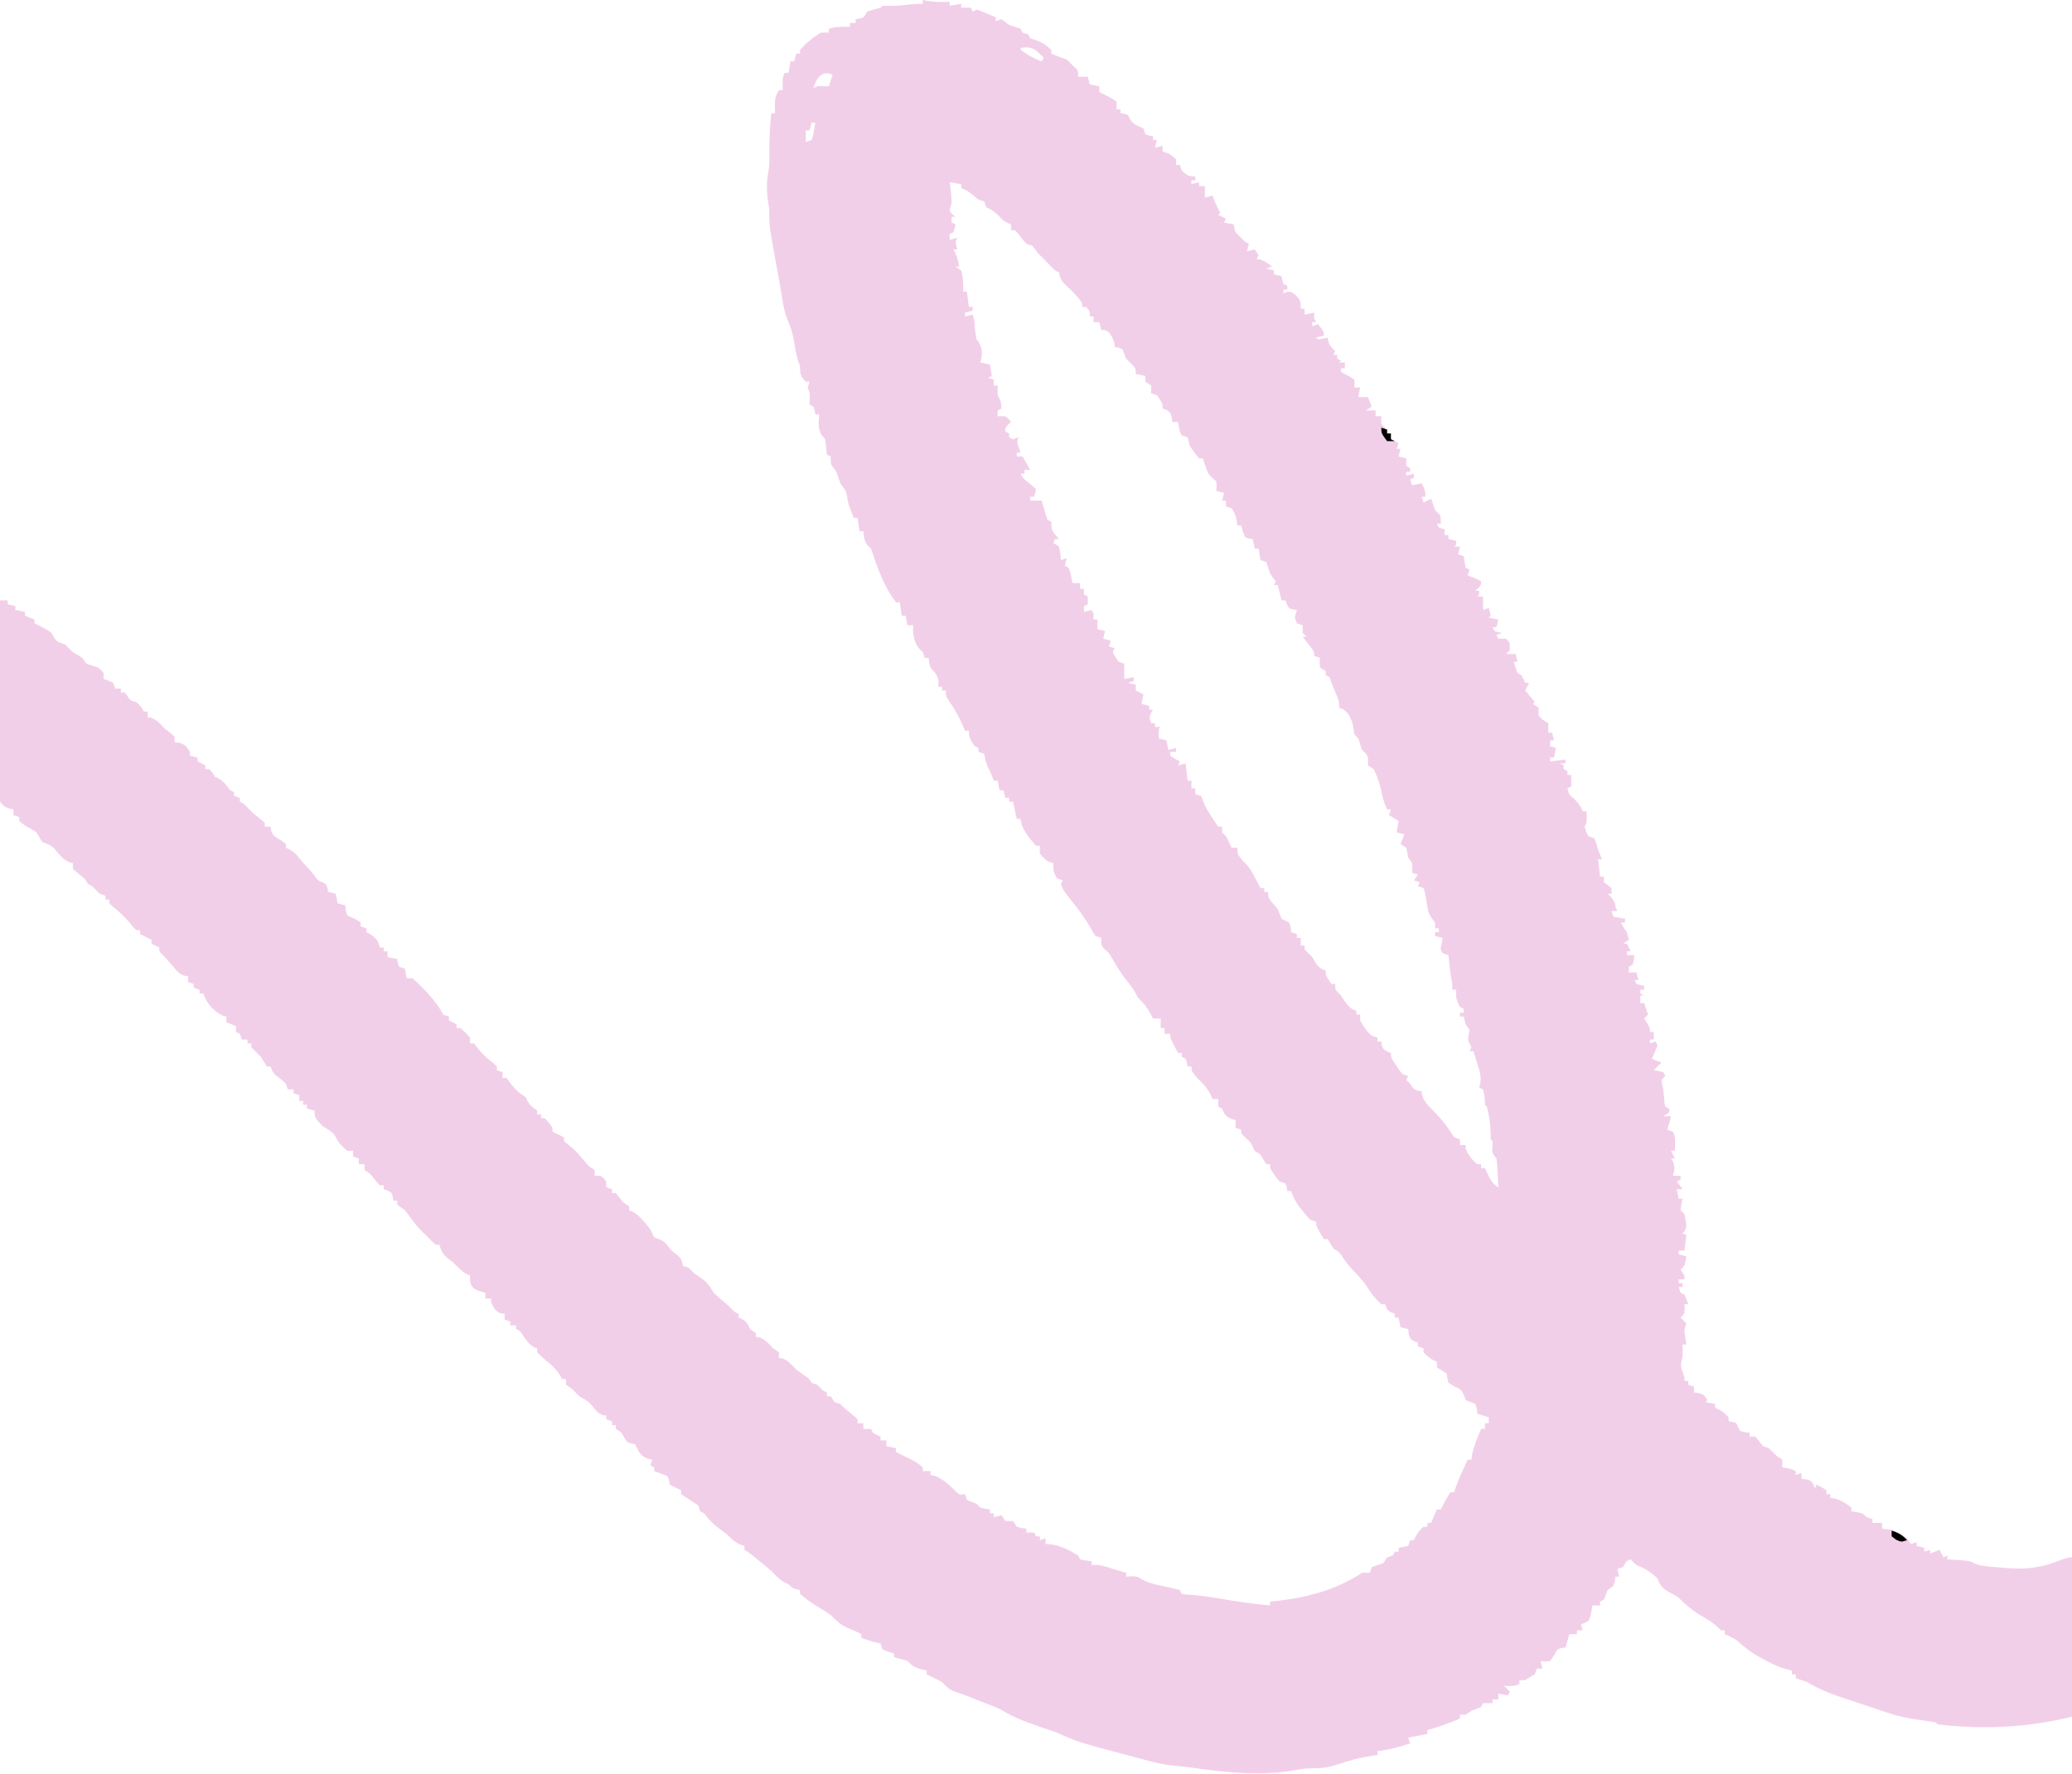 <svg xmlns="http://www.w3.org/2000/svg" width="1080" height="925" viewBox="0 0 1080 925" fill="none"><g clip-path="url(#clip0_3326_1708)"><path d="M772 617C772.66 617 773.32 617 774 617C775.019 618.655 776.018 620.323 777 622C777.66 622.33 778.32 622.66 779 623C779 623.99 779 624.98 779 626C779.99 626.33 780.98 626.66 782 627C781.01 627.495 781.01 627.495 780 628C779.34 627.67 778.68 627.34 778 627C778 626.34 778 625.68 778 625C777.381 624.794 776.762 624.588 776.125 624.375C773.153 622.452 772.87 620.334 772 617Z" fill="black"></path><path d="M483.5 0.5C487.413 1.059 491.052 1.068 495 1V3L501 2V4H506L507 6L509 5C511.383 5.777 511.383 5.777 514.125 6.938L516.883 8.09L519 9V11L522 10C523.35 10.977 524.68 11.982 526 13L532 15L533 17L536 18L537 20L539.75 20.875C543.223 22.077 545.336 23.493 548 26V28C550.652 29.075 553.284 30.095 556 31C557.5 32.375 557.5 32.375 559 34L560.688 35.5C562 37 562 37 562 40H567L568 44L573 45V48L575.812 49.375C579 51 579 51 582 53V57H584V59L585.875 59.25L588 60L588.875 61.875C590.494 64.933 592.959 65.512 596 67L597 70C599.015 70.733 599.015 70.733 601 71V73H603L602 77L606 76V79L609 80C611.188 81.375 611.188 81.375 613 83V86H615L616 89C618.581 91.323 619.452 92 623 92V94H621V96L625 95V97H628V103L632 102L632.875 104.25C633.823 106.567 634.848 108.779 636 111L635 112L639 114L638 116L643 117L643.438 118.938C643.81 120.975 643.81 120.975 645 122L646.938 124C648.839 126.045 648.839 126.045 651 127L650 131L654 130L656 133L655 135L656.75 135.312C659.32 136.098 660.937 137.305 663 139L660 140L664 141V143L668 144L668.375 145.938L669 148L671 149V151H669V153L670.688 152.188C673 152 673 152 675.75 154.188C678 157 678 157 678 161H680V164L685 163V166L686 168H684V170L687 169C690 172.75 690 172.75 690 175L686 176L687 177C688.675 176.714 690.344 176.382 692 176L692.312 177.812C693.089 180.282 694.071 181.323 696 183L695 185H697V187L699 188L698 189H701V192H699V194L700.812 194.875C703 196 703 196 706 198V202H709L708 207H713L715 212L712 214H717V217H720V221C721.458 222.625 721.458 222.625 723 224V226H725V229L729 231L728 234H730L729 238L733 239V243L735 244V246H733V248L737 247V249L735 250L736 253L741 252C742.461 254.647 743 255.894 743 259H741L742 262L746 260L748 266L749.562 267.438C751 269 751 269 751 273H749L750 275L753 276V279H755V281L759 282V284L758 285H761L760 289L763 290L763.375 292.938L764 296L766 297L765 300L767.375 300.938C770 302 770 302 772 303C772 305 772 305 770.5 306.625L769 308H771V310L770 311H773V318L776 317C776.562 318.938 776.562 318.938 777 321L776 322L781 323L780 327H778L779 329C781.025 329.652 781.025 329.652 783 330L780 331L781 333H785C787 335 787 335 787 339L785 341H790L791 345H789C789.602 347.02 790.273 349.021 791 351L793 352C794.125 354.062 794.125 354.062 795 356H797L795 360L800 366L799 367L802 369V373C803.56 374.915 804.789 375.895 807 377V382H809L810 386H808V389L811 390L810 395H808V397L816 396V398H813L815 399V401L817 402V404H819V410L817 411C817.809 414.172 817.809 414.172 820.438 416.438C822.65 418.65 823.842 420.158 825 423H827C827.125 428.75 827.125 428.75 826 431C826.675 433.605 826.675 433.605 828 436L831 437C832.062 439.75 832.062 439.75 833 443C833.654 444.672 834.317 446.34 835 448H833L834 457H836V460L840 463V466H838L840 468C842 471 842 471 842 473L843 475H840L841 478L847 479V481H845C846.22 483.691 846.22 483.691 848 486C848.362 487.326 848.697 488.659 849 490L846 492H848L850 496H848V498H852C851.625 500.438 851.625 500.438 851 503L849 504V507H853L854 511H852L853 513C855.025 513.652 855.025 513.652 857 514V516H855V518L857 519H855V523H857L859 529L857 531L858.5 533.375C860 536 860 536 860 538H862V542H860V544L863 543L864 545C863.064 547.36 862.067 549.696 861 552L866 554L862 558L864.438 558.375L867 559L868 561L866 563C866.309 565.221 866.309 565.221 867 568C867.234 570.368 867.436 572.737 867.621 575.109L868 577L870 578V580L867 582H871C870.424 584.386 869.778 586.667 869 589L872 590C873.607 593.215 873.057 596.436 873 600H871L873 604H871L872.062 605.688C873.218 608.539 872.81 610.085 872 613H876V615L874 616L877 620H874L875 625H877L876.375 627.875L876 631L878 633C879.269 639.462 879.269 639.462 878 642L877 643L879 644L878 652H875V654L879 655C878.25 659.75 878.25 659.75 876 662L878 665V667H875V669H877V671H875L876 674L878 675C878.722 676.644 879.394 678.311 880 680H878L878.125 682.375C878 685 878 685 876 687L879 690L878 693C878.093 695.066 878.093 695.066 878.438 697.188L879 701H877L877.062 704.25C877 708 877 708 876.375 710.062C875.804 713.013 876.978 715.234 878 718V720H880V722L883 723V726L885.375 726.312C888 727 888 727 890 730L889 731L894 732V734L895.812 734.812C897.998 735.999 899.413 737.096 901 739V741L902.875 741.25L905 742L905.938 744L907 746C909.555 746.812 909.555 746.812 912 747V749H915C916.354 750.65 917.687 752.317 919 754L922 755C923.354 756.312 924.687 757.646 926 759L929 761V765L931.375 765.438C934 766 934 766 936 767V769L939 768V771L941.375 771.25C944 772 944 772 945.312 774.062L946 776L947 774C949.5 775.375 949.5 775.375 952 777V779H954V781L956.125 781.25C959.69 782.18 962.09 783.767 965 786V788L967.875 788.375C971 789 971 789 973 791L976 792V794H981V797L984.125 797.25C988.364 798.07 990.637 799.341 994 802L996 805L999 804V806L1003 807V809L1006 808V810L1011 808L1013 812L1015 811V813L1017.48 813.148L1020.75 813.375L1023.98 813.586C1027 814 1027 814 1028.89 814.986C1031.27 816.128 1033.12 816.397 1035.74 816.633L1038.47 816.887L1041.31 817.125L1044.12 817.387C1054.08 818.279 1061.75 817.928 1071.19 814.438C1077.78 812 1077.78 812 1080 812V895C1057.33 900.668 1033.24 901.941 1010 899L1009 898C1005.17 897.369 1001.34 896.809 997.496 896.281C991.72 895.432 986.484 893.976 981 892C979.466 891.484 977.931 890.973 976.395 890.465C967.207 887.402 967.207 887.403 965.018 886.672C963.268 886.09 961.517 885.513 959.766 884.938C953.508 882.816 947.644 880.449 942 877C940.015 876.289 938.018 875.61 936 875V873H934V871L930.969 870.234C926.861 869.057 923.246 867.282 919.5 865.25C918.841 864.897 918.181 864.543 917.502 864.179C912.783 861.585 908.979 858.64 905 855C901.751 853.164 901.751 853.164 899 852V850H897L895.805 848.773C892.74 845.762 888.923 843.723 885.27 841.492C881.332 839.03 878.257 836.346 875 833C873.159 831.739 873.159 831.739 871.375 830.875C867.25 828.583 865.485 827.456 864 823C860.412 819.657 857.591 817.737 853 816C851.188 814.375 851.188 814.375 850 813C847.669 813.959 847.669 813.959 846 817L843 818L844 822H842L841.688 824.375C841 827 841 827 838 829C837.312 830.658 836.644 832.325 836 834L834 835V837H830L829.562 839.875C829 843 829 843 828 845C825.938 846.125 825.938 846.125 824 847L825 850H822V852H818L816 859L814.25 859.125C811.652 859.879 811.652 859.879 810.062 863.062L808 866C805.25 866.375 805.25 866.375 803 866L804 870H801L800 873L798 874L795 876H792V878C789.291 879.354 786.991 879.065 784 879L787 882L786 884L781 883V886H778V888H773L772 890C770.346 890.697 768.677 891.361 767 892L764 894H761V896C755.395 898.323 749.875 900.467 744 902V904L734 906L735 909C729.342 910.81 723.913 912.357 718 913V915L715.797 915.297C709.166 916.283 703.087 917.799 696.789 920.098C692.591 921.456 688.783 922.014 684.375 921.938C680.971 921.88 677.902 922.347 674.562 923C657.124 926.081 637.687 924.023 620.273 921.461C617.527 921.074 614.827 920.818 612.062 920.625C604.879 919.931 597.95 917.863 591 916C590.116 915.766 589.231 915.532 588.32 915.291C562.194 908.366 562.194 908.366 550 903C548.001 902.329 546.001 901.663 544 901C541.345 900.066 538.703 899.099 536.062 898.125L534.01 897.387C529.356 895.664 525.282 893.506 521 891C519.414 890.292 517.811 889.619 516.188 889L513.621 888.008L511 887C509.249 886.294 507.499 885.585 505.75 884.875C503.042 883.78 500.432 882.832 497.625 882C494.565 880.834 493.301 879.301 491 877C488.398 875.523 485.721 874.242 483 873V871L479.688 870.188C476.045 869.015 475.494 868.494 473 866C470.69 865.256 468.357 864.578 466 864V862L463.062 861.188L460 860L459 857C457.232 856.369 457.232 856.369 455 856C452.996 855.345 450.995 854.68 449 854V852C446.549 850.725 444.152 849.676 441.562 848.688C437.744 846.879 435.969 844.969 433 842C430.284 840.169 427.517 838.448 424.719 836.746C421.971 834.981 419.445 833.166 417 831V829L415.125 828.625C413 828 413 828 411 826L409.188 825.188C406.263 823.6 404.351 821.354 402 819C400.146 817.413 398.27 815.85 396.375 814.312L393.523 811.988C390.974 809.925 390.973 809.925 388 808V806L385.75 805.25C382.704 803.866 381.324 802.39 379 800C377.678 799.006 376.343 798.028 375 797.062C371.761 794.69 369.406 792.239 367 789L365 788L364 785C362.047 783.599 360.043 782.267 358 781L355 779V777L349 774L348.812 772.125C348.104 769.549 348.104 769.549 344.438 768.25L341 767V765L339 764L340 761L338.188 760.688C335.634 759.885 334.679 759.061 333 757L332.062 754.875L331 753L329.062 752.562C327 752 327 752 325.438 749.562L324 747L321 745V743H319V741L316 740V738L314.312 737.875C311.383 736.767 310.171 734.909 308.289 732.484C306.502 730.426 304.359 729.331 302 728C300.647 726.687 299.311 725.355 298 724L295 722V719H293L291.812 716.875C289.805 713.691 287.614 711.779 284.719 709.43C283.03 708.025 281.458 706.645 280 705V703L278.312 702.438C275.384 700.617 274.013 698.414 272.148 695.559C271.068 693.844 271.068 693.844 269 693V691H266V689L263 688V685L261.188 684.812C258.097 683.664 257.412 681.895 256 679V677H253V674L250.125 673.25C247 672 247 672 245.625 670.062C245 668 245 668 245 665L243.312 664.312C240.358 662.636 238.369 660.427 236 658L233.312 656C230.774 653.805 229.969 652.172 229 649H227C225.288 647.38 223.628 645.704 222 644L219.562 641.688C216.912 638.908 214.73 636.004 212.527 632.867C211.036 630.889 211.036 630.889 208.816 629.383L207 628V626H205L204.75 624.125C204.187 621.816 204.187 621.816 201.938 620.75L200 620V618H198C196.563 616.504 196.562 616.504 195 614.562C192.855 611.848 192.855 611.848 190 610V607H187V604L184 603V600H181C178.517 597.82 176.442 595.973 175.062 592.938C173.453 590.003 170.763 588.823 168 587C164 582.684 164 582.684 164 579L160 578V576H158V574H156V571L153 570V568H150L149 565C147.399 563.448 147.398 563.448 145.5 562C142.855 559.919 142.1 559.301 141 556H139L136 551L131 546V544H129V542H126L125 539L123 538V535L118 533V530L115.875 529.438C111.096 527.048 107.688 523.065 106 518H104V516L101 515V513L98 512V509L96.219 508.738C93.388 507.796 92.375 506.484 90.5 504.188C88.578 501.877 86.719 499.726 84.562 497.625C83 496 83 496 83 494L79 492V490L73 487V485H71C69.519 483.461 69.519 483.461 67.812 481.375C64.89 477.912 61.842 475.025 58.285 472.227L57 471V469H55V467L52 466C50.646 464.687 49.312 463.354 48 462L46 461L44 458C42.983 457.136 41.94 456.303 40.875 455.5L38 453V450L35.875 449.438C32.413 447.706 30.863 445.578 28.48 442.602C26.584 440.55 24.581 439.977 22 439C20.981 437.345 19.982 435.677 19 434C16.59 432.337 16.589 432.337 14 431C11.688 429.438 11.688 429.437 10 428V426L7 425V422L5.188 421.688C2.616 420.879 1.677 420.092 0 418C-0.369 415.991 -0.369 415.991 -0.36 413.653C-0.364 412.766 -0.369 411.877 -0.373 410.963C-0.362 409.992 -0.352 409.021 -0.341 408.021C-0.341 406.996 -0.341 405.972 -0.342 404.916C-0.34 401.523 -0.316 398.131 -0.293 394.738C-0.287 392.388 -0.283 390.038 -0.28 387.688C-0.269 381.499 -0.239 375.31 -0.206 369.12C-0.175 362.806 -0.162 356.492 -0.146 350.178C-0.114 337.785 -0.063 325.393 0 313H4V315L8 316V318L13 319V321L18 323V325L19.688 325.812C26.721 329.424 26.721 329.424 28 332.062C29.406 334.787 31.175 335.058 34 336C34.771 336.771 35.516 337.568 36.25 338.375C38.019 340.136 38.019 340.136 40.562 341.5C43 343 43 343 45 346C46.996 346.679 48.996 347.346 51 348C52.875 349.437 52.875 349.438 54 351V354L56.438 354.812L59 356L60 359H63V361H65L66.438 362.938C67.909 365.284 67.909 365.284 71 366C72.818 367.608 73.911 368.821 75 371H77V374L78.688 374.188C81.965 375.339 83.62 377.503 86 380L88.812 382.125L91 384V387L93.312 387.25C96.547 388.153 97.351 389.136 99 392V394L103 395V397L107 399V401H109C111 403 111 403 112 405L113.812 405.812C116.648 407.352 118.049 409.464 120 412L122 413V415L125 416V418L127 419L132 424C133.096 424.905 134.2 425.802 135.312 426.688L138 429V431H141L141.277 432.836C142.179 435.537 143.182 436.134 145.562 437.625C147.504 438.852 147.504 438.852 149 440V442L150.809 442.785C153.163 444.09 154.383 445.355 156.062 447.438C157.514 449.22 158.936 450.936 160.562 452.562C162 454 162 454 163.938 456.562C165.783 459.077 165.783 459.077 168.188 460.062C170 461 170 461 170.75 463.125L171 465L175 466L176 471L180 472L180.25 474.375C180.717 477.112 180.717 477.112 182.875 478.188L185 479L188 481V483L191 484V486L193.375 487.312C196.417 489.268 196.99 490.602 198 494H200V496H202V499L207 500L207.312 501.938L208 504L211 505L212 510H215C220.692 515.077 227.57 522.14 231 529L234 530V532L238 534V536H240C242.625 538.312 242.625 538.313 245 541V544H247C248.178 545.413 249.351 546.831 250.492 548.273C252.633 550.725 255.1 552.685 257.645 554.703L259 556V558L262 559V562H264C265.023 563.316 266.018 564.654 267 566C270.163 569.445 270.163 569.445 274 572L274.875 573.875C276.195 576.368 277.754 577.353 280 579V581H282V583H284C288 587.471 288 587.471 288 590L294 593V595C295.394 596.156 296.792 597.308 298.211 598.434C300.895 600.784 303.109 603.492 305.387 606.23C307.073 608.223 307.073 608.223 310 610V613H313C314.687 614.312 314.688 614.313 316 616V619L319 620V622H321C322.349 623.654 323.681 625.322 325 627L328 629V631L329.773 631.758C332.295 633.165 333.751 634.687 335.625 636.875L337.414 638.93C339 641 339 641 340.062 643.199C340.882 645.253 340.882 645.253 343.375 645.938C346.719 647.291 347.833 649.156 350 652L352.688 654.062C355.212 656.177 355.365 656.931 356 660L359 661C360.019 661.981 361.018 662.983 362 664C363.153 664.812 364.32 665.604 365.5 666.375C368.668 668.588 370.018 670.671 372 674C373.957 675.87 375.987 677.615 378.062 679.352C380 681 380 681 381.625 682.648C382.978 684.118 382.978 684.118 385 685V687L386.875 687.75C389.396 689.233 389.785 690.409 391 693L394 695V697L395.688 697.188C398.951 698.334 400.641 700.52 403 703L406 705V708L407.688 708.188C410.956 709.336 412.587 711.531 415 714C416.233 714.919 417.484 715.815 418.75 716.688C422 719 422 719 423 721L426 722C427.02 722.979 428.022 723.979 429 725L431 726V728H433L435 731L438 732L440 734C441.838 735.531 443.686 737.05 445.539 738.562L447 740V742H450V745H454L455 747C457.017 748.133 457.017 748.134 459 749V751H462V754L467 755V757L471 759L474 760.438C476.595 761.789 478.812 763.065 481 765V767H485V769L487.438 769.5C491.833 771.351 494.554 774.025 497.949 777.32C499.945 779.317 499.945 779.317 503 779L504 782C505.646 782.717 507.314 783.383 509 784L511 786C513.571 786.648 513.571 786.648 516 787V789H518V791L522 790L524 793H528L530 796C532.563 796.73 532.563 796.73 535 797V799H539L540 801H542V803L545 802V805L547.875 805.188C553.017 805.904 557.612 808.302 562 811L563 813C566.029 813.658 566.029 813.658 569 814V816L571.125 815.875C574.427 816.019 576.894 816.882 580 818C582.326 818.694 584.662 819.345 587 820V822L589.688 821.812C593 822 593 822 595.16 823.383C598.891 825.508 602.573 826.207 606.75 827.062C609.535 827.636 612.248 828.271 615 829L616 831C618.181 831.398 618.181 831.398 620.812 831.5C625.91 831.875 630.857 832.587 635.891 833.461C644.564 834.965 653.228 836.248 662 837V835L665.562 834.688C681.607 832.832 696.411 828.885 710 820H714L715 817C716.996 816.321 718.996 815.654 721 815L723 812L726 811L727 809H729V807L734 806L735 803H737L737.812 801.188C738.999 799.002 740.096 797.587 742 796H744V794H746L746.938 791.625C748 789 748 789 749 787H751L751.812 785.312C753.109 782.788 754.425 780.363 756 778H758L758.688 775.688C760.482 770.647 762.741 765.847 765 761H767L767.25 758.625C768.244 753.822 770.087 749.502 772 745H774V742H776V739L770 737L769.812 734.625L769 732C767.339 731.319 765.672 730.653 764 730L763.125 727.625C761.833 724.61 761.252 724.404 758.438 723L755 721C754.375 718.438 754.375 718.438 754 716C752.359 714.959 750.693 713.955 749 713V710L747.188 709.188C745.002 708.001 743.587 706.904 742 705V703L739 702V700L737.062 699.312C735 698 735 698 734.25 695.375L734 693L730 692L729 687H727V685L725.062 684.188C723 683 723 683 722 680H720C716.59 676.94 714.298 673.925 712 670C709.778 667.208 707.563 664.546 705 662.062C702.753 659.745 701.031 657.267 699.246 654.586C697.908 652.714 697.908 652.714 695 651L693.438 648.375L692 646H690C686 639.25 686 639.25 686 637L683 636C681.027 633.891 681.027 633.891 678.938 631.25L676.84 628.641C675.096 626.137 673.997 623.871 673 621H671L670.688 619.062L670 617L667 616C665.613 614.441 665.613 614.441 664.312 612.562L662.988 610.691C662 609 662 609 662 607H660C658.994 605.337 657.994 603.67 657 602L654 600L653.125 598.188C652.007 595.74 652.007 595.74 649.375 593.375L647 591V589L644 588V584L641.625 583.25C638.617 581.818 638.245 580.969 637 578L635 577V573H632L630.812 570.312C628.918 566.85 626.846 564.703 624 562C621 558.379 621 558.379 621 556H619L618.625 554.062L618 552L616 551V549H614L610.875 542.945C610 541 610 541 610 539H607V536H605V531H601L599.25 527.75C597.506 524.676 595.546 522.461 593 520L592.086 518.145C590.883 515.77 589.436 513.933 587.75 511.875C584.565 507.868 581.952 503.726 579.457 499.262C578.057 496.889 578.057 496.889 575.824 494.957C574 493 574 493 574 489L571 488C569.746 486.172 569.746 486.172 568.438 483.75C565.505 478.623 562.102 474.072 558.428 469.468C554.11 464.017 554.109 464.017 553 461L554 459L551 458C549.045 455.015 549 453.736 549 450L546 449C543.812 447.188 543.812 447.188 542 445V441H540C536.92 437.472 532 431.721 532 427H530L528 418H526V416H524L523 412H521L520 407H518L517.125 404.75C516.089 402.088 516.089 402.088 514.938 400C513.857 397.695 513.417 395.503 513 393L510 392V390L508 389C505.99 386.063 505 384.608 505 381H503L502.266 379.242C500.223 374.481 498.026 370.236 495 366C493 363 493 363 493 360H491V358H489L489.25 355.812C488.924 352.146 487.309 350.798 485 348C484.25 345.188 484.25 345.187 484 343H482L481 340L479.562 338.688C476.765 335.666 476.05 332.159 475.875 328.125L476 326H473L472 321H470L469 314H467C460.739 305.985 457.187 295.562 454 286L452.5 284.688C450.395 282.319 450.343 280.085 450 277H448L447 270H445C442.109 262.71 442.109 262.71 441.5 258.75C440.937 255.651 439.91 254.445 438 252L436 246L434.375 243.875C433 242 433 242 433 238L431 237C430.77 234.994 430.543 232.987 430.352 230.977C430.137 228.852 430.137 228.852 428.438 227.062C426.098 223.706 426.771 219.969 427 216H425L424.625 214.062L424 212L422 211L422.062 208.188C422.158 204.977 422.158 204.977 421 202L422 199H420C417.256 196.045 417 195.225 417 191L416.125 188.5C415.11 185.341 414.595 182.52 414.125 179.25C413.498 175.21 412.632 171.746 411 168C409.113 163.587 408.249 159.468 407.562 154.73C406.822 149.819 405.905 144.946 405 140.062C400.832 117.253 400.832 117.253 401 109L400.5 106.25C399.665 100.823 399.367 94.996 400.508 89.598C401.123 86.35 401.056 83.304 401 80C400.945 72.952 401.337 66.02 402 59H404L403.875 55.25C403.863 51.984 404.143 49.785 406 47H408L407.938 43.625C408 40 408 40 409 38H411L412 32H414L415 28H417V26C420.284 22.33 423.728 19.454 428 17H432V15C435.674 13.824 439.169 13.926 443 14V12H446V10L447.875 9.688C450.365 9.125 450.365 9.125 452 6C454.314 5.269 456.648 4.599 459 4L460 3C461.891 3 463.781 3.004 465.672 3.031C468.79 2.989 471.832 2.619 474.922 2.219C477 2 477 2 481 2V0L483.5 0.5ZM495 95C495.575 98.735 496 102.213 496 106C495.312 108.062 495.312 108.062 495 110L496.438 111.75L498 113H496V116L498 117C497.652 118.975 497.652 118.975 497 121L495 122V125L499 124C498 126 498 126 498.438 128.125L499 130H497C498.648 132.967 499.443 135.656 500 139H498L501 141C501.87 143.847 502.006 146.33 502.062 149.312L502 152H504L505 160H507V162L503 163V165L507 164C507.354 165.328 507.685 166.662 508 168C508 170.889 508 170.889 509 177L510 178C511.613 181.137 512.028 182.755 511.625 186.312L511 189L516 190L517 196L515 197L518 198V201H520C519.957 202.666 519.959 204.334 520 206C521.725 209.182 521.725 209.182 522 213L520 214V217H524C525.751 218.417 525.751 218.417 527 220L525.5 221.375C524 223 524 223 524 225L526 226V228L528 229L531 228C530 230 530 230 530.938 233.125L532 236H530V238H533L537 245H534V247H532C533.167 249.333 533.167 249.333 536.5 252C537.7 252.96 538.913 253.913 540 255C539.591 257.054 539.591 257.054 539 259H537V261H543L543.586 263.152L544.375 265.938C545.148 268.715 545.148 268.715 546 271L548 272C548 276 548 276 550 278.75L552 281H550L549 283L552 285L552.688 288.625L553 292L556 291L555 295L557 296C558.037 298.918 558.037 298.918 558.562 301.688L559 304H563V307H565V310L567 311V315L565 316V319L569 318L570 320V323H572V328L576 329L575 333L579 334L578 337L581 338L580 340C581 342 581 342 583 345L586 346V354L591 353V355L588 356L592 357V360L596 362L595 367L599 368V370H601L599.938 371.812C599 374 599 374 600 377H602V379H605L604 380C603.959 381.666 603.957 383.334 604 385L608 386L609 391L613 390V392H610V394L612.5 395.625L615 397L614 399L618 398L619 407H621V411H623V414L626 415L627 417.25C628 420 628 420 629.375 422.438L631 425C632.27 427.04 633.594 429.05 635 431H637V434C639.198 435.997 639.198 435.997 640.625 439.125L642 442H645C645 445.444 645 445.444 648 449C649.996 450.802 651.214 452.359 652.605 454.699L654.188 457.688L655.793 460.699L657 463H659V465H661C661 468 661 468 663.375 470.875C664.278 471.892 665.156 472.933 666 474C666.647 475.674 667.31 477.343 668 479C669.341 479.65 670.675 480.316 672 481L672.75 483.625L673 486L676 487V489H678V493H680V495L684 499C685.596 501.793 686.408 503.645 689.188 505.312L691 506C691 508.615 691 508.615 694 513H696C696 516 696 516 697.25 517.312L699 519C700.907 522.014 702.181 524.499 705.25 526.375L707 527V529H709V532C710.627 535.098 712.3 537.75 715 540L718 541V543H720L720.25 544.875C721 547 721 547 723.062 548.25L725 549C725 551 725 551 726.207 553.129L727.812 555.562C729.395 558.004 729.395 558.004 731 560L734 561L733 563L735 565C737 568 737 568 739.125 568.688L741 569C741 572.727 743.92 575.897 746.453 578.484C749.651 581.617 752.683 585.029 755.172 588.754C756.075 590.195 757.034 591.601 758 593L761 594V597H764V599C765.355 602.387 767.263 604.605 770 607H772V609H774C775.761 612.657 777.262 617.131 781 619C780.919 617.271 780.836 615.543 780.742 613.814L780.625 611.688C780.509 609.091 780.3 606.589 780 604C777.723 601.167 777.723 601.167 777.938 597.875L778 595L777 594C777.125 588.112 776.501 582.719 775 577L774 576C774 573.129 773.729 570.77 773 568L771 567C771.999 563.716 771.968 561.853 771.223 558.449L770.062 554.688C769.386 552.455 768.701 550.225 768 548H766L767 546C765.548 543.368 764.906 542.481 765.5 539.438L766 537C763.955 534.262 763.955 534.262 763.375 531.812L763 530H761V528H763V526L761 525C759.802 522.671 759.802 522.671 759 520V516H757V513C756.084 508.68 755.6 504.404 755.184 500.012L755 498L752 497C750.713 494.899 750.713 494.899 751.438 491.875L752 489L748 488V486H750V484H748V481C746.314 478.788 745.075 477.263 744.305 474.562C744.018 472.853 743.726 471.145 743.43 469.438L743 467C742.633 464.75 742.633 464.75 742 463L739 462L740 460L737 459L739 456L736 455C736.125 452.688 736.125 452.688 736 450L734 447C733.714 445.325 733.382 443.656 733 442L730 440L732 435L728 434L729 428L724 425L725 422H723C721.951 419.676 721.09 417.4 720.527 414.91C719.513 409.921 718.322 405.551 716 401L713 399C713 396.254 713.585 394.611 711.625 392.562C709.734 390.981 709.734 390.981 708.938 387.938L708 385L706 383C705.681 380.998 705.346 378.998 705 377C703.65 373.656 702.896 371.563 699.812 369.625L698 369C698 366 698 366 697.16 363.625C696.099 361.087 695.043 358.546 694 356L693 353L691 352V350L688 348L687.812 345.375L688 343L685 342C685 340 685 340 683.688 338.055L682 335.875L680.312 333.68L679 332H681L679 330V326L676 325C674.779 322.164 674.779 322.164 675.438 319.812L676 318L674.125 317.75C671.816 317.187 671.816 317.187 670.75 314.938L670 313H668L666 305H664L665 303C663.516 301.302 663.516 301.302 662 299C661.369 296.988 660.706 294.986 660 293L657 292L656 286H654L653 281C651.032 280.969 651.032 280.969 649 280L647.75 276.938L647 274H645C644.502 270.265 644.125 268.188 642 265L639 264V261H637L638 257L634 256C634.188 253.625 634.188 253.625 634 251C629.721 247.274 629.721 247.274 627.875 241.75L627 239H625L623.746 237.609L622.438 235.75C621.094 233.945 621.094 233.945 620 232C619.535 229.828 619.535 229.828 619 228L616 227C614.878 224.964 614.878 224.964 614.438 222.375L614 220H611L610.75 217.625C610 215 610 215 607.938 213.688L606 213C606 210.333 606 210.333 603 206L600 205V201L597 199V196L592 195C592 192 592 192 589.625 189.625L587 187C586.353 185.326 585.69 183.657 585 182L582.875 181.188L581 181C581 179 581 179 579.75 175.938C578 173 578 173 575.812 172.125L574 172L573 168H570V165H568C568 162 568 162 566 160H564V158C562.158 155.236 560.368 153.3 558 151C555.493 148.668 553.325 147.062 552.312 143.75L552 142C549.973 141.109 549.973 141.109 548.562 139.625C547.061 138.063 545.532 136.532 544 135C542.979 134.021 541.979 133.02 541 132C540.039 130.638 539.041 129.301 538 128C535.008 127.266 535.008 127.266 533.465 125.371C532.013 123.533 530.602 121.709 529 120H527V117C525.166 116.295 525.166 116.295 523 115C520.638 112.638 518.75 110.375 515.75 108.875L514 108L513 105C509.92 104.164 509.92 104.164 507.562 102.062C505 100 505 100 502.688 98.75L501 98V96L495 95ZM423 64L422 68H420V74L423 73L423.73 70.934L424.188 68.438C424.471 66.961 424.746 65.482 425 64H423ZM432.25 38.312C427.125 37.601 425.387 41.725 424 46C426.093 44.775 426.093 44.775 429.125 44.938L432 45L434 39L432.25 38.312ZM539.734 26.113C537.156 24.458 534.968 24.647 532 25V26C535.531 28.546 538.892 30.55 543 32L544 30C542.607 28.673 541.203 27.355 539.734 26.113Z" fill="#F2CFE9"></path><path d="M720 223C720.99 223.33 721.98 223.66 723 224C723 224.66 723 225.32 723 226C723.66 226 724.32 226 725 226C725 226.99 725 227.98 725 229C725.66 229.33 726.32 229.66 727 230C725.68 230 724.36 230 723 230C720 225.929 720 225.929 720 223Z" fill="black"></path><path d="M986 798C989.375 799.186 991.647 800.276 994 803C991 804 991 804 988.312 802.75C987.549 802.173 986.786 801.595 986 801C986 800.01 986 799.02 986 798Z" fill="black"></path></g><defs><clipPath id="clip0_3326_1708"><rect width="1080" height="925" fill="white"></rect></clipPath></defs></svg>